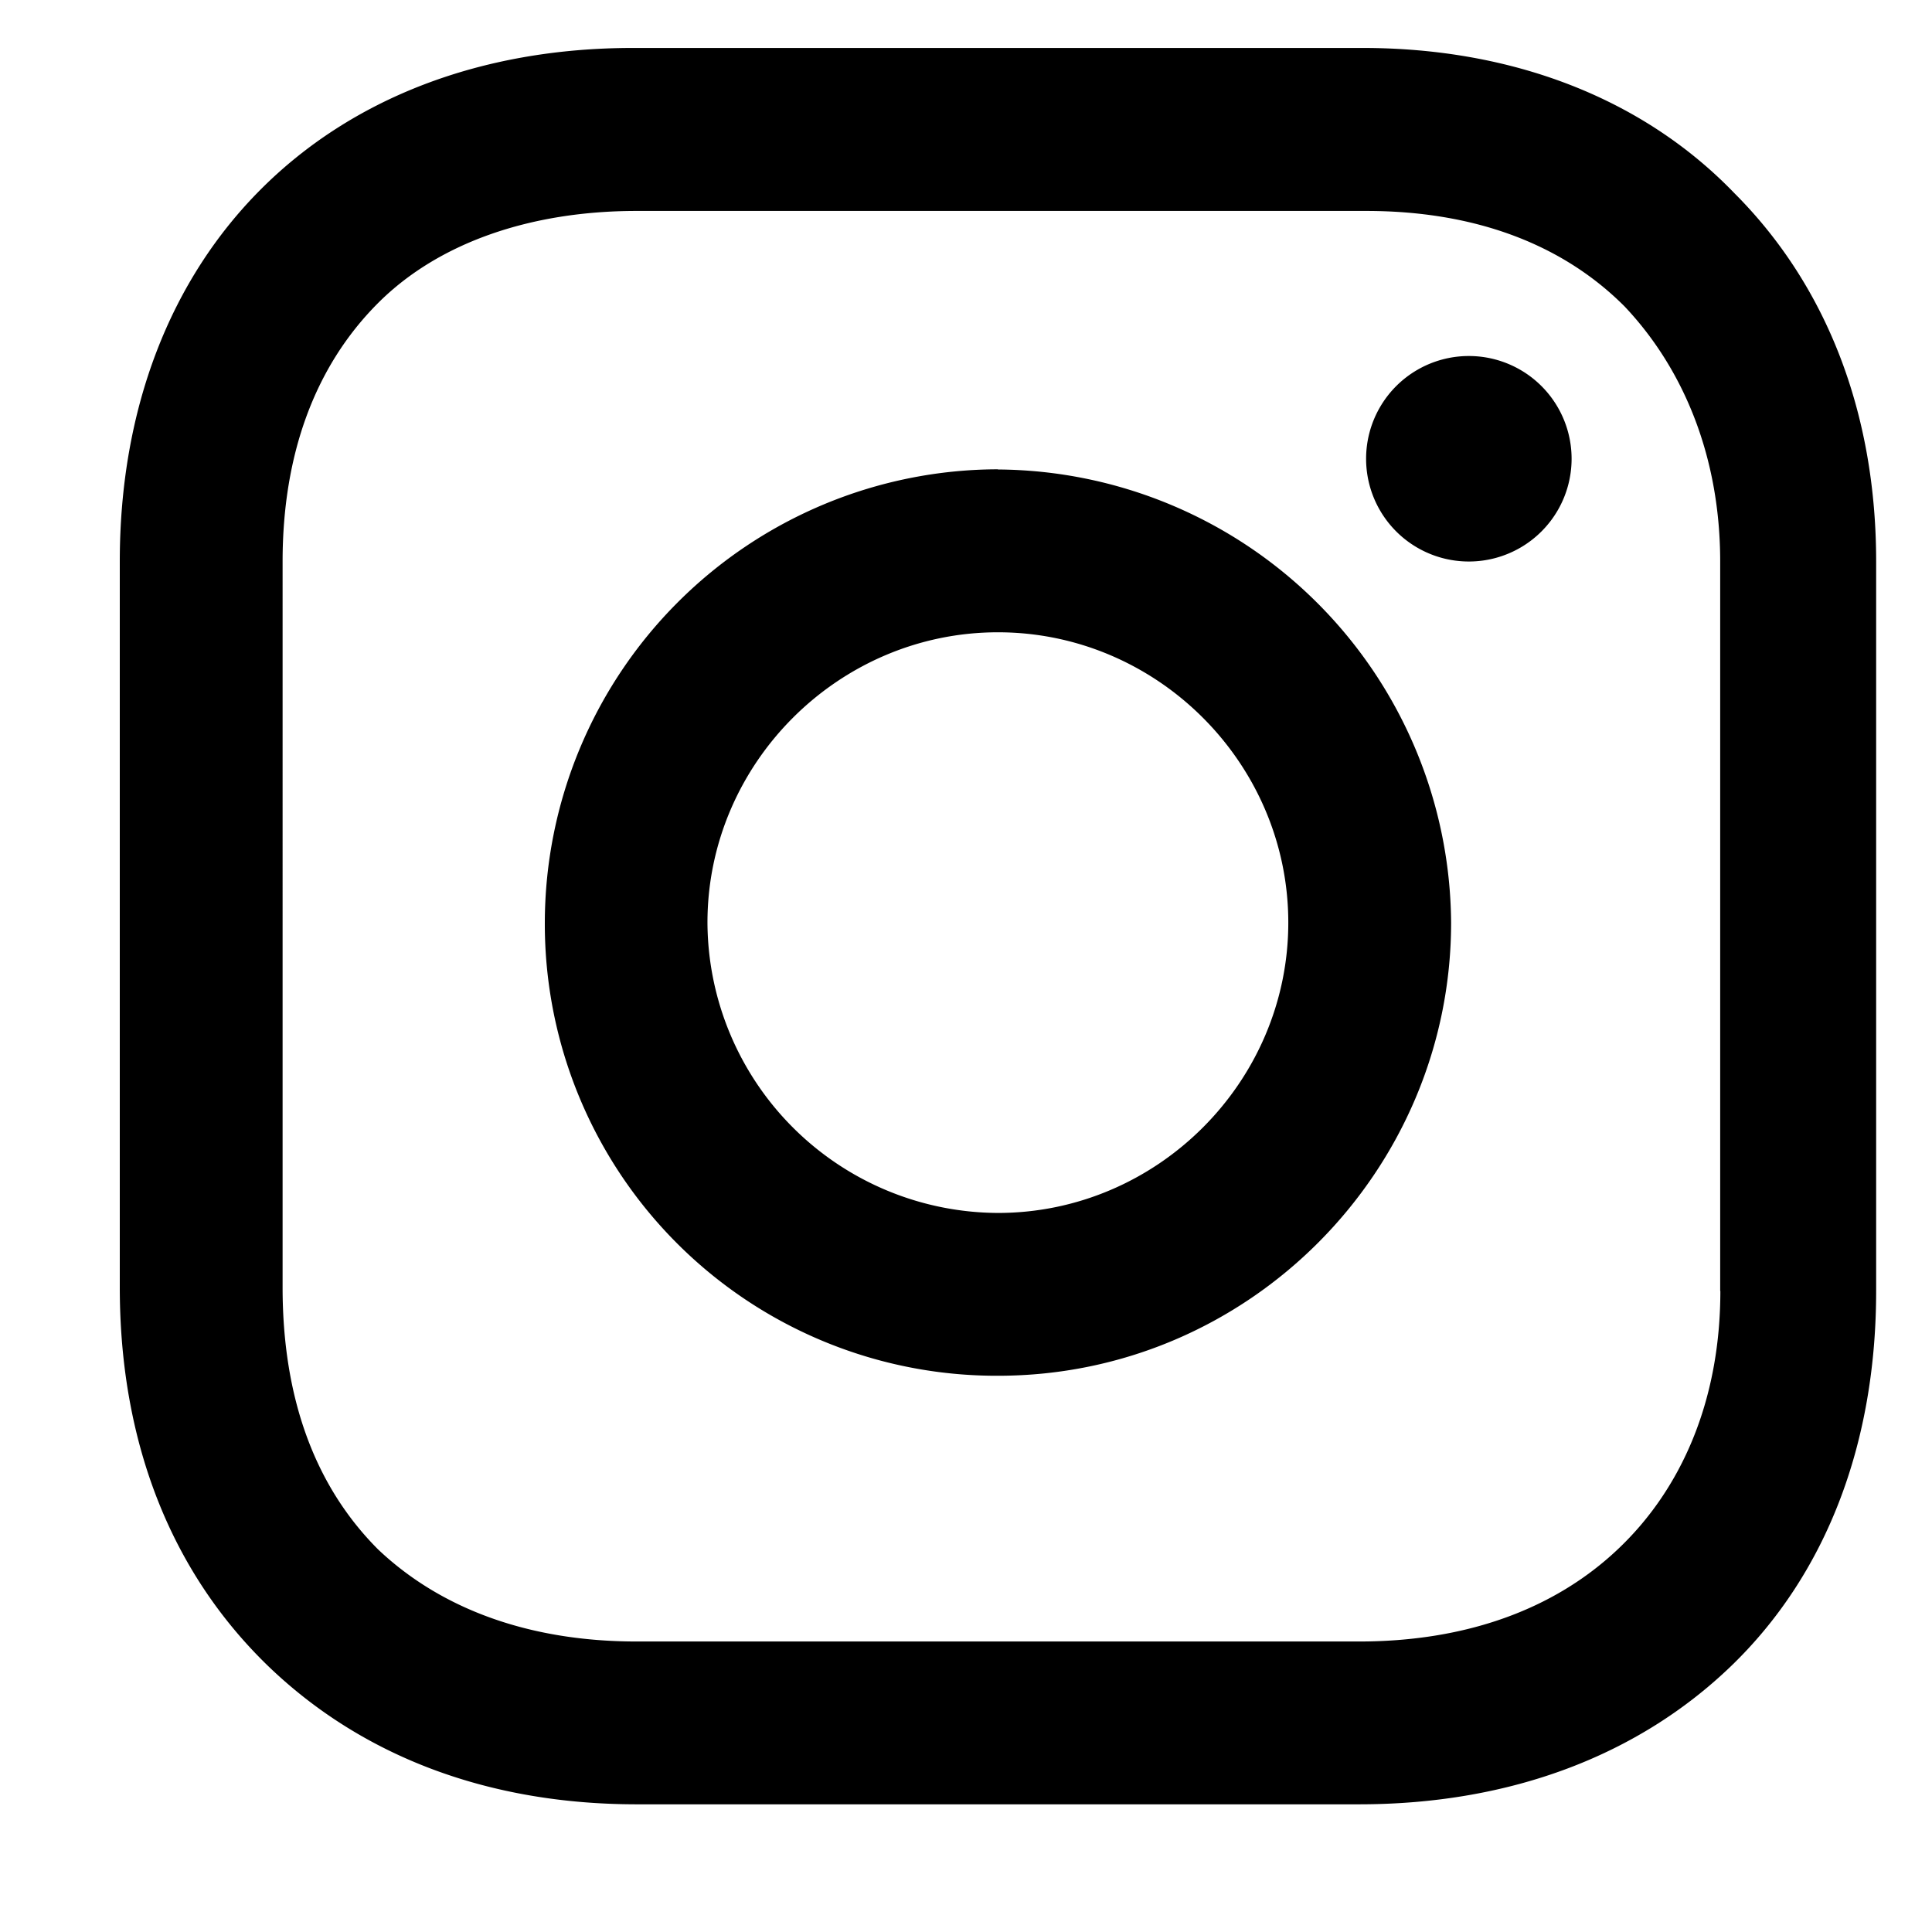 <svg xmlns="http://www.w3.org/2000/svg" width="24" height="24" fill="currentColor" viewBox="0 0 11 11"><path d="M5.682 2.672a2.585 2.585 0 0 0-2.58 2.581 2.572 2.572 0 0 0 2.58 2.58c1.431 0 2.58-1.17 2.58-2.58a2.598 2.598 0 0 0-2.58-2.58Zm0 4.234a1.661 1.661 0 0 1-1.654-1.653c0-.907.747-1.653 1.654-1.653.907 0 1.653.746 1.653 1.653s-.746 1.653-1.653 1.653Zm2.681-4.879a.585.585 0 1 1 0 1.17.585.585 0 0 1 0-1.17ZM9.875 1.1C9.351.556 8.605.273 7.758.273H3.605C1.851.273.682 1.443.682 3.197V7.33c0 .867.282 1.612.846 2.157.545.524 1.27.786 2.097.786h4.113c.867 0 1.593-.282 2.117-.786.544-.524.827-1.27.827-2.137V3.197c0-.847-.283-1.573-.807-2.097Zm-.08 6.25c0 .625-.222 1.13-.585 1.472-.363.343-.867.524-1.472.524H3.625c-.605 0-1.11-.181-1.472-.524-.363-.363-.544-.867-.544-1.492V3.197c0-.605.181-1.109.544-1.472.343-.343.867-.524 1.472-.524h4.153c.605 0 1.11.181 1.472.544.343.363.544.867.544 1.452V7.35Z"/></svg>